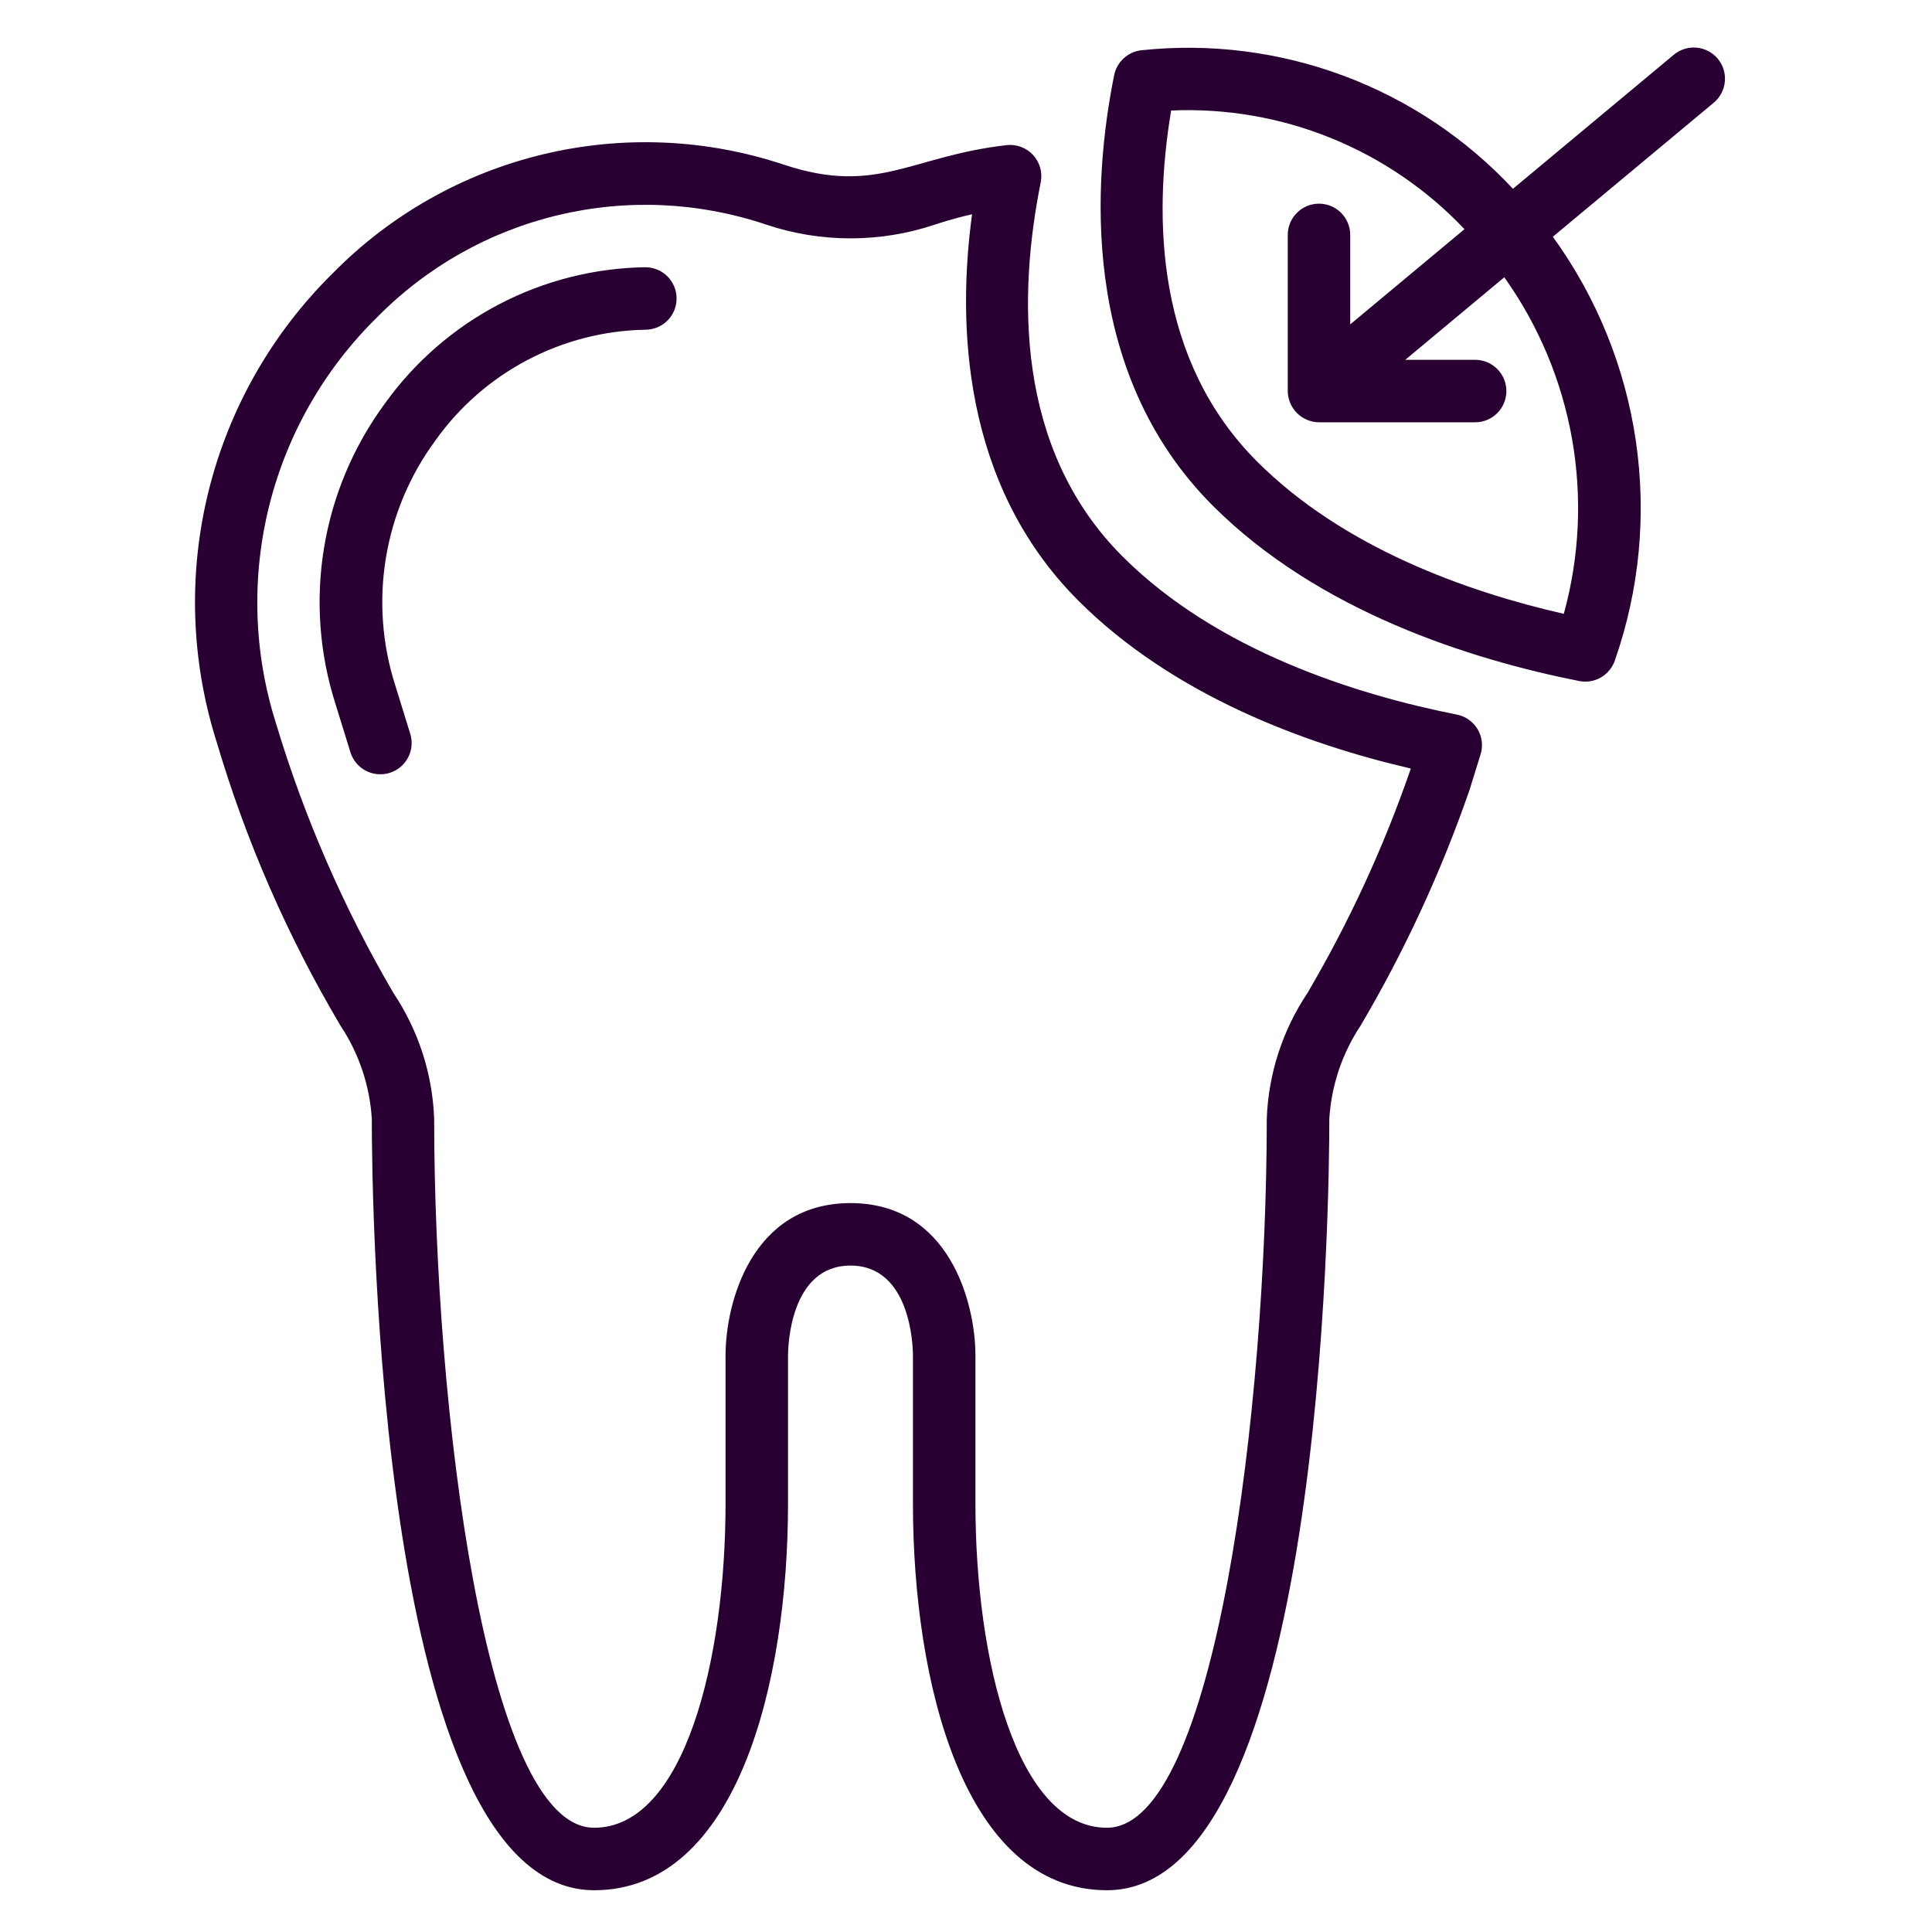 <?xml version="1.0" encoding="UTF-8"?>
<svg xmlns="http://www.w3.org/2000/svg" width="50" height="50" viewBox="0 0 50 50" fill="none">
  <path d="M38.241 18.873C38.183 18.775 38.105 18.692 38.013 18.626C37.921 18.561 37.816 18.516 37.705 18.494C35.11 17.979 31.502 16.851 29.049 14.399C26.254 11.603 26.356 7.592 26.934 4.719C26.959 4.594 26.954 4.465 26.92 4.343C26.886 4.22 26.823 4.107 26.738 4.013C26.652 3.92 26.545 3.847 26.426 3.803C26.306 3.758 26.178 3.742 26.052 3.756C23.567 4.038 22.702 5.066 20.282 4.26C18.268 3.59 16.106 3.499 14.043 3.997C11.98 4.494 10.098 5.56 8.61 7.074C7.041 8.62 5.93 10.569 5.399 12.706C4.868 14.844 4.939 17.086 5.602 19.186C6.364 21.764 7.443 24.236 8.814 26.547C9.288 27.262 9.567 28.089 9.622 28.946C9.622 30.99 9.784 48.919 15.377 48.919C19.081 48.919 20.394 43.528 20.394 38.912V35.081C20.394 34.839 20.45 32.753 22.011 32.753C23.572 32.753 23.627 34.843 23.627 35.081V38.912C23.627 43.528 24.942 48.919 28.648 48.919C34.241 48.919 34.403 30.99 34.403 28.946C34.457 28.088 34.736 27.261 35.211 26.545C36.352 24.609 37.298 22.563 38.033 20.439L38.316 19.526C38.35 19.418 38.361 19.304 38.348 19.191C38.335 19.079 38.299 18.97 38.241 18.873ZM33.835 25.702C33.192 26.665 32.828 27.788 32.784 28.946C32.784 36.349 31.469 47.302 28.646 47.302C26.309 47.302 25.244 42.953 25.244 38.912V35.081C25.244 33.716 24.568 31.136 22.011 31.136C19.453 31.136 18.777 33.716 18.777 35.081V38.912C18.777 42.953 17.713 47.302 15.375 47.302C12.551 47.302 11.236 36.349 11.236 28.946C11.192 27.789 10.828 26.667 10.185 25.704C8.895 23.5 7.872 21.151 7.138 18.705C6.564 16.887 6.505 14.946 6.965 13.096C7.426 11.246 8.389 9.56 9.748 8.223C11.031 6.915 12.657 5.995 14.439 5.569C16.221 5.142 18.087 5.226 19.823 5.811C21.243 6.288 22.78 6.288 24.2 5.811C24.28 5.786 24.629 5.664 25.157 5.545C24.778 8.337 24.88 12.515 27.905 15.542C30.37 18.007 33.799 19.26 36.512 19.89C35.816 21.912 34.919 23.859 33.835 25.702Z" fill="#280032"></path>
  <path d="M16.701 6.916C15.382 6.936 14.085 7.264 12.916 7.875C11.747 8.486 10.737 9.363 9.967 10.435C9.151 11.54 8.609 12.822 8.386 14.178C8.163 15.533 8.266 16.922 8.686 18.23L9.069 19.468C9.12 19.633 9.222 19.777 9.361 19.88C9.5 19.983 9.668 20.038 9.841 20.038C9.923 20.038 10.005 20.026 10.084 20.002C10.185 19.971 10.279 19.919 10.361 19.852C10.443 19.784 10.51 19.701 10.56 19.607C10.61 19.513 10.64 19.41 10.65 19.305C10.66 19.199 10.649 19.092 10.617 18.991L10.233 17.749C9.89 16.683 9.805 15.55 9.986 14.445C10.167 13.34 10.608 12.293 11.274 11.392C11.892 10.524 12.705 9.814 13.648 9.318C14.591 8.821 15.637 8.552 16.702 8.533C16.916 8.533 17.122 8.448 17.274 8.296C17.425 8.145 17.51 7.939 17.51 7.725C17.51 7.51 17.425 7.305 17.274 7.153C17.122 7.002 16.916 6.916 16.701 6.916ZM44.456 1.52C44.318 1.356 44.121 1.252 43.908 1.233C43.694 1.214 43.482 1.28 43.318 1.417L39.155 4.886C37.939 3.583 36.438 2.581 34.768 1.959C33.099 1.337 31.308 1.112 29.536 1.301C29.366 1.321 29.206 1.394 29.08 1.51C28.954 1.626 28.868 1.78 28.834 1.948C28.296 4.614 27.911 9.611 31.387 13.087C34.126 15.826 38.056 17.067 40.87 17.625C41.066 17.664 41.269 17.629 41.441 17.526C41.613 17.424 41.74 17.262 41.8 17.071C42.432 15.252 42.615 13.307 42.334 11.401C42.054 9.496 41.317 7.686 40.187 6.127L44.352 2.658C44.517 2.521 44.62 2.324 44.639 2.111C44.659 1.897 44.593 1.685 44.456 1.52ZM40.471 15.886C37.959 15.313 34.767 14.178 32.533 11.944C29.926 9.336 29.839 5.675 30.309 2.86C31.721 2.798 33.129 3.04 34.439 3.57C35.749 4.1 36.929 4.905 37.901 5.931L34.944 8.395V6.079C34.944 5.865 34.858 5.659 34.707 5.508C34.555 5.356 34.35 5.271 34.135 5.271C33.921 5.271 33.715 5.356 33.564 5.508C33.412 5.659 33.327 5.865 33.327 6.079V10.12C33.329 10.334 33.415 10.539 33.566 10.69C33.717 10.841 33.922 10.927 34.135 10.929H38.177C38.391 10.929 38.597 10.844 38.748 10.692C38.9 10.54 38.985 10.335 38.985 10.12C38.985 9.906 38.9 9.701 38.748 9.549C38.597 9.397 38.391 9.312 38.177 9.312H36.368L38.931 7.176C39.819 8.422 40.417 9.85 40.684 11.357C40.95 12.864 40.878 14.411 40.471 15.886Z" fill="#280032"></path>
</svg>
